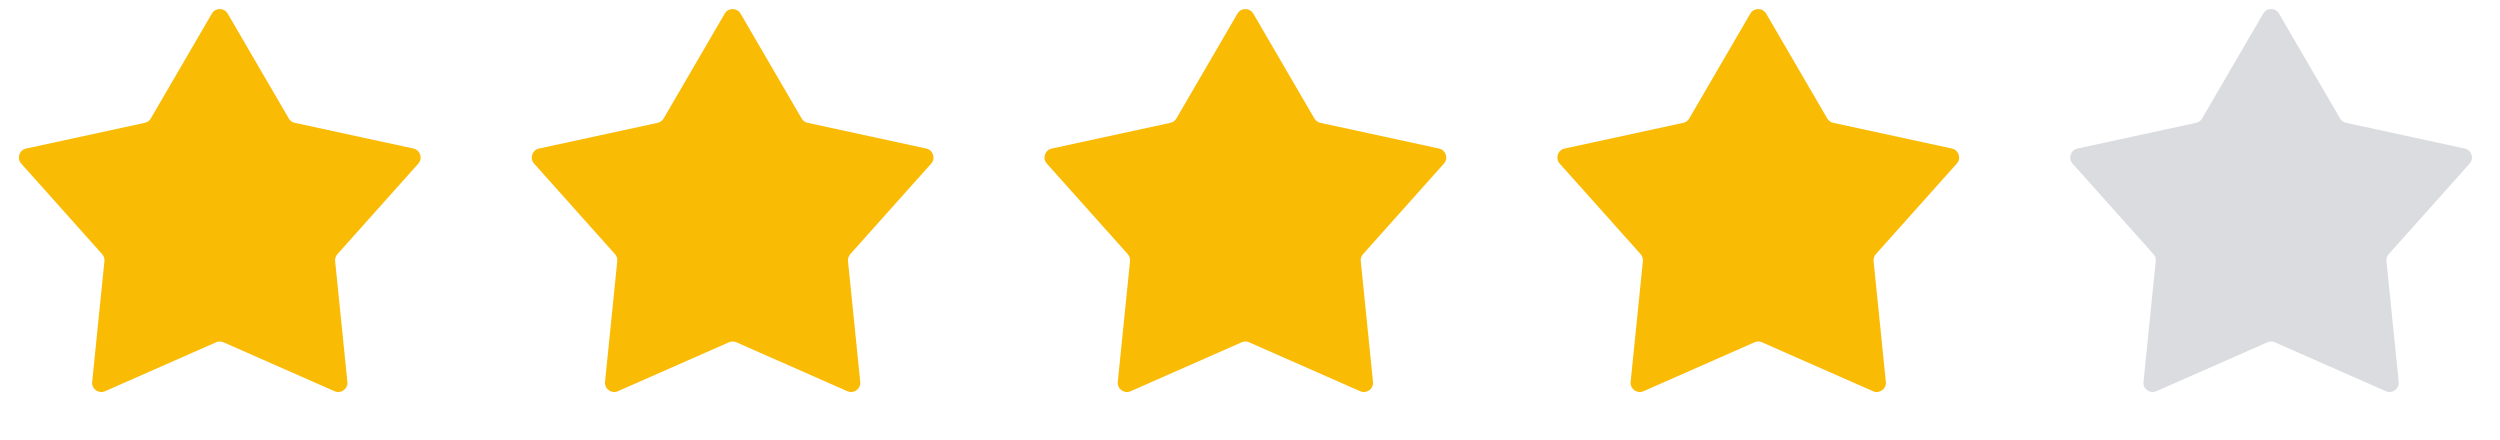 <svg width="91" height="16" viewBox="0 0 91 16" fill="none" xmlns="http://www.w3.org/2000/svg">
<path d="M7.712 0.495C7.841 0.274 8.159 0.274 8.288 0.495L10.512 4.313C10.559 4.394 10.638 4.452 10.73 4.471L15.049 5.407C15.299 5.461 15.397 5.764 15.227 5.955L12.283 9.25C12.22 9.32 12.19 9.413 12.199 9.506L12.645 13.903C12.67 14.157 12.412 14.344 12.179 14.241L8.134 12.459C8.049 12.421 7.951 12.421 7.866 12.459L3.821 14.241C3.588 14.344 3.33 14.157 3.355 13.903L3.801 9.506C3.81 9.413 3.78 9.32 3.717 9.25L0.773 5.955C0.603 5.764 0.701 5.461 0.951 5.407L5.27 4.471C5.362 4.452 5.441 4.394 5.488 4.313L7.712 0.495Z" fill="#FABB05"/>
<path d="M26.38 0.495C26.509 0.274 26.827 0.274 26.956 0.495L29.18 4.313C29.227 4.394 29.306 4.452 29.398 4.471L33.717 5.407C33.967 5.461 34.065 5.764 33.895 5.955L30.951 9.25C30.888 9.32 30.858 9.413 30.867 9.506L31.313 13.903C31.338 14.157 31.08 14.344 30.846 14.241L26.802 12.459C26.717 12.421 26.619 12.421 26.534 12.459L22.489 14.241C22.256 14.344 21.998 14.157 22.023 13.903L22.468 9.506C22.478 9.413 22.448 9.32 22.385 9.25L19.441 5.955C19.271 5.764 19.369 5.461 19.619 5.407L23.938 4.471C24.03 4.452 24.108 4.394 24.156 4.313L26.38 0.495Z" fill="#FABB05"/>
<path d="M45.044 0.495C45.173 0.274 45.492 0.274 45.62 0.495L47.844 4.313C47.892 4.394 47.97 4.452 48.062 4.471L52.381 5.407C52.631 5.461 52.729 5.764 52.559 5.955L49.615 9.25C49.552 9.32 49.522 9.413 49.532 9.506L49.977 13.903C50.002 14.157 49.744 14.344 49.511 14.241L45.466 12.459C45.381 12.421 45.283 12.421 45.198 12.459L41.154 14.241C40.92 14.344 40.662 14.157 40.687 13.903L41.133 9.506C41.142 9.413 41.112 9.32 41.05 9.25L38.105 5.955C37.935 5.764 38.033 5.461 38.283 5.407L42.602 4.471C42.694 4.452 42.773 4.394 42.82 4.313L45.044 0.495Z" fill="#FABB05"/>
<path d="M63.712 0.495C63.84 0.274 64.159 0.274 64.288 0.495L66.512 4.313C66.559 4.394 66.638 4.452 66.73 4.471L71.049 5.407C71.299 5.461 71.397 5.764 71.227 5.955L68.282 9.25C68.22 9.32 68.19 9.413 68.199 9.506L68.645 13.903C68.67 14.157 68.412 14.344 68.179 14.241L64.134 12.459C64.049 12.421 63.951 12.421 63.866 12.459L59.821 14.241C59.588 14.344 59.33 14.157 59.355 13.903L59.801 9.506C59.81 9.413 59.78 9.32 59.718 9.25L56.773 5.955C56.603 5.764 56.701 5.461 56.951 5.407L61.27 4.471C61.362 4.452 61.441 4.394 61.488 4.313L63.712 0.495Z" fill="#FABB05"/>
<path d="M82.38 0.495C82.508 0.274 82.827 0.274 82.956 0.495L85.18 4.313C85.227 4.394 85.306 4.452 85.398 4.471L89.717 5.407C89.967 5.461 90.065 5.764 89.895 5.955L86.951 9.25C86.888 9.32 86.858 9.413 86.867 9.506L87.313 13.903C87.338 14.157 87.08 14.344 86.847 14.241L82.802 12.459C82.717 12.421 82.619 12.421 82.534 12.459L78.489 14.241C78.256 14.344 77.998 14.157 78.023 13.903L78.469 9.506C78.478 9.413 78.448 9.32 78.385 9.25L75.441 5.955C75.271 5.764 75.369 5.461 75.619 5.407L79.938 4.471C80.03 4.452 80.109 4.394 80.156 4.313L82.38 0.495Z" fill="#DADCE0"/>
</svg>
